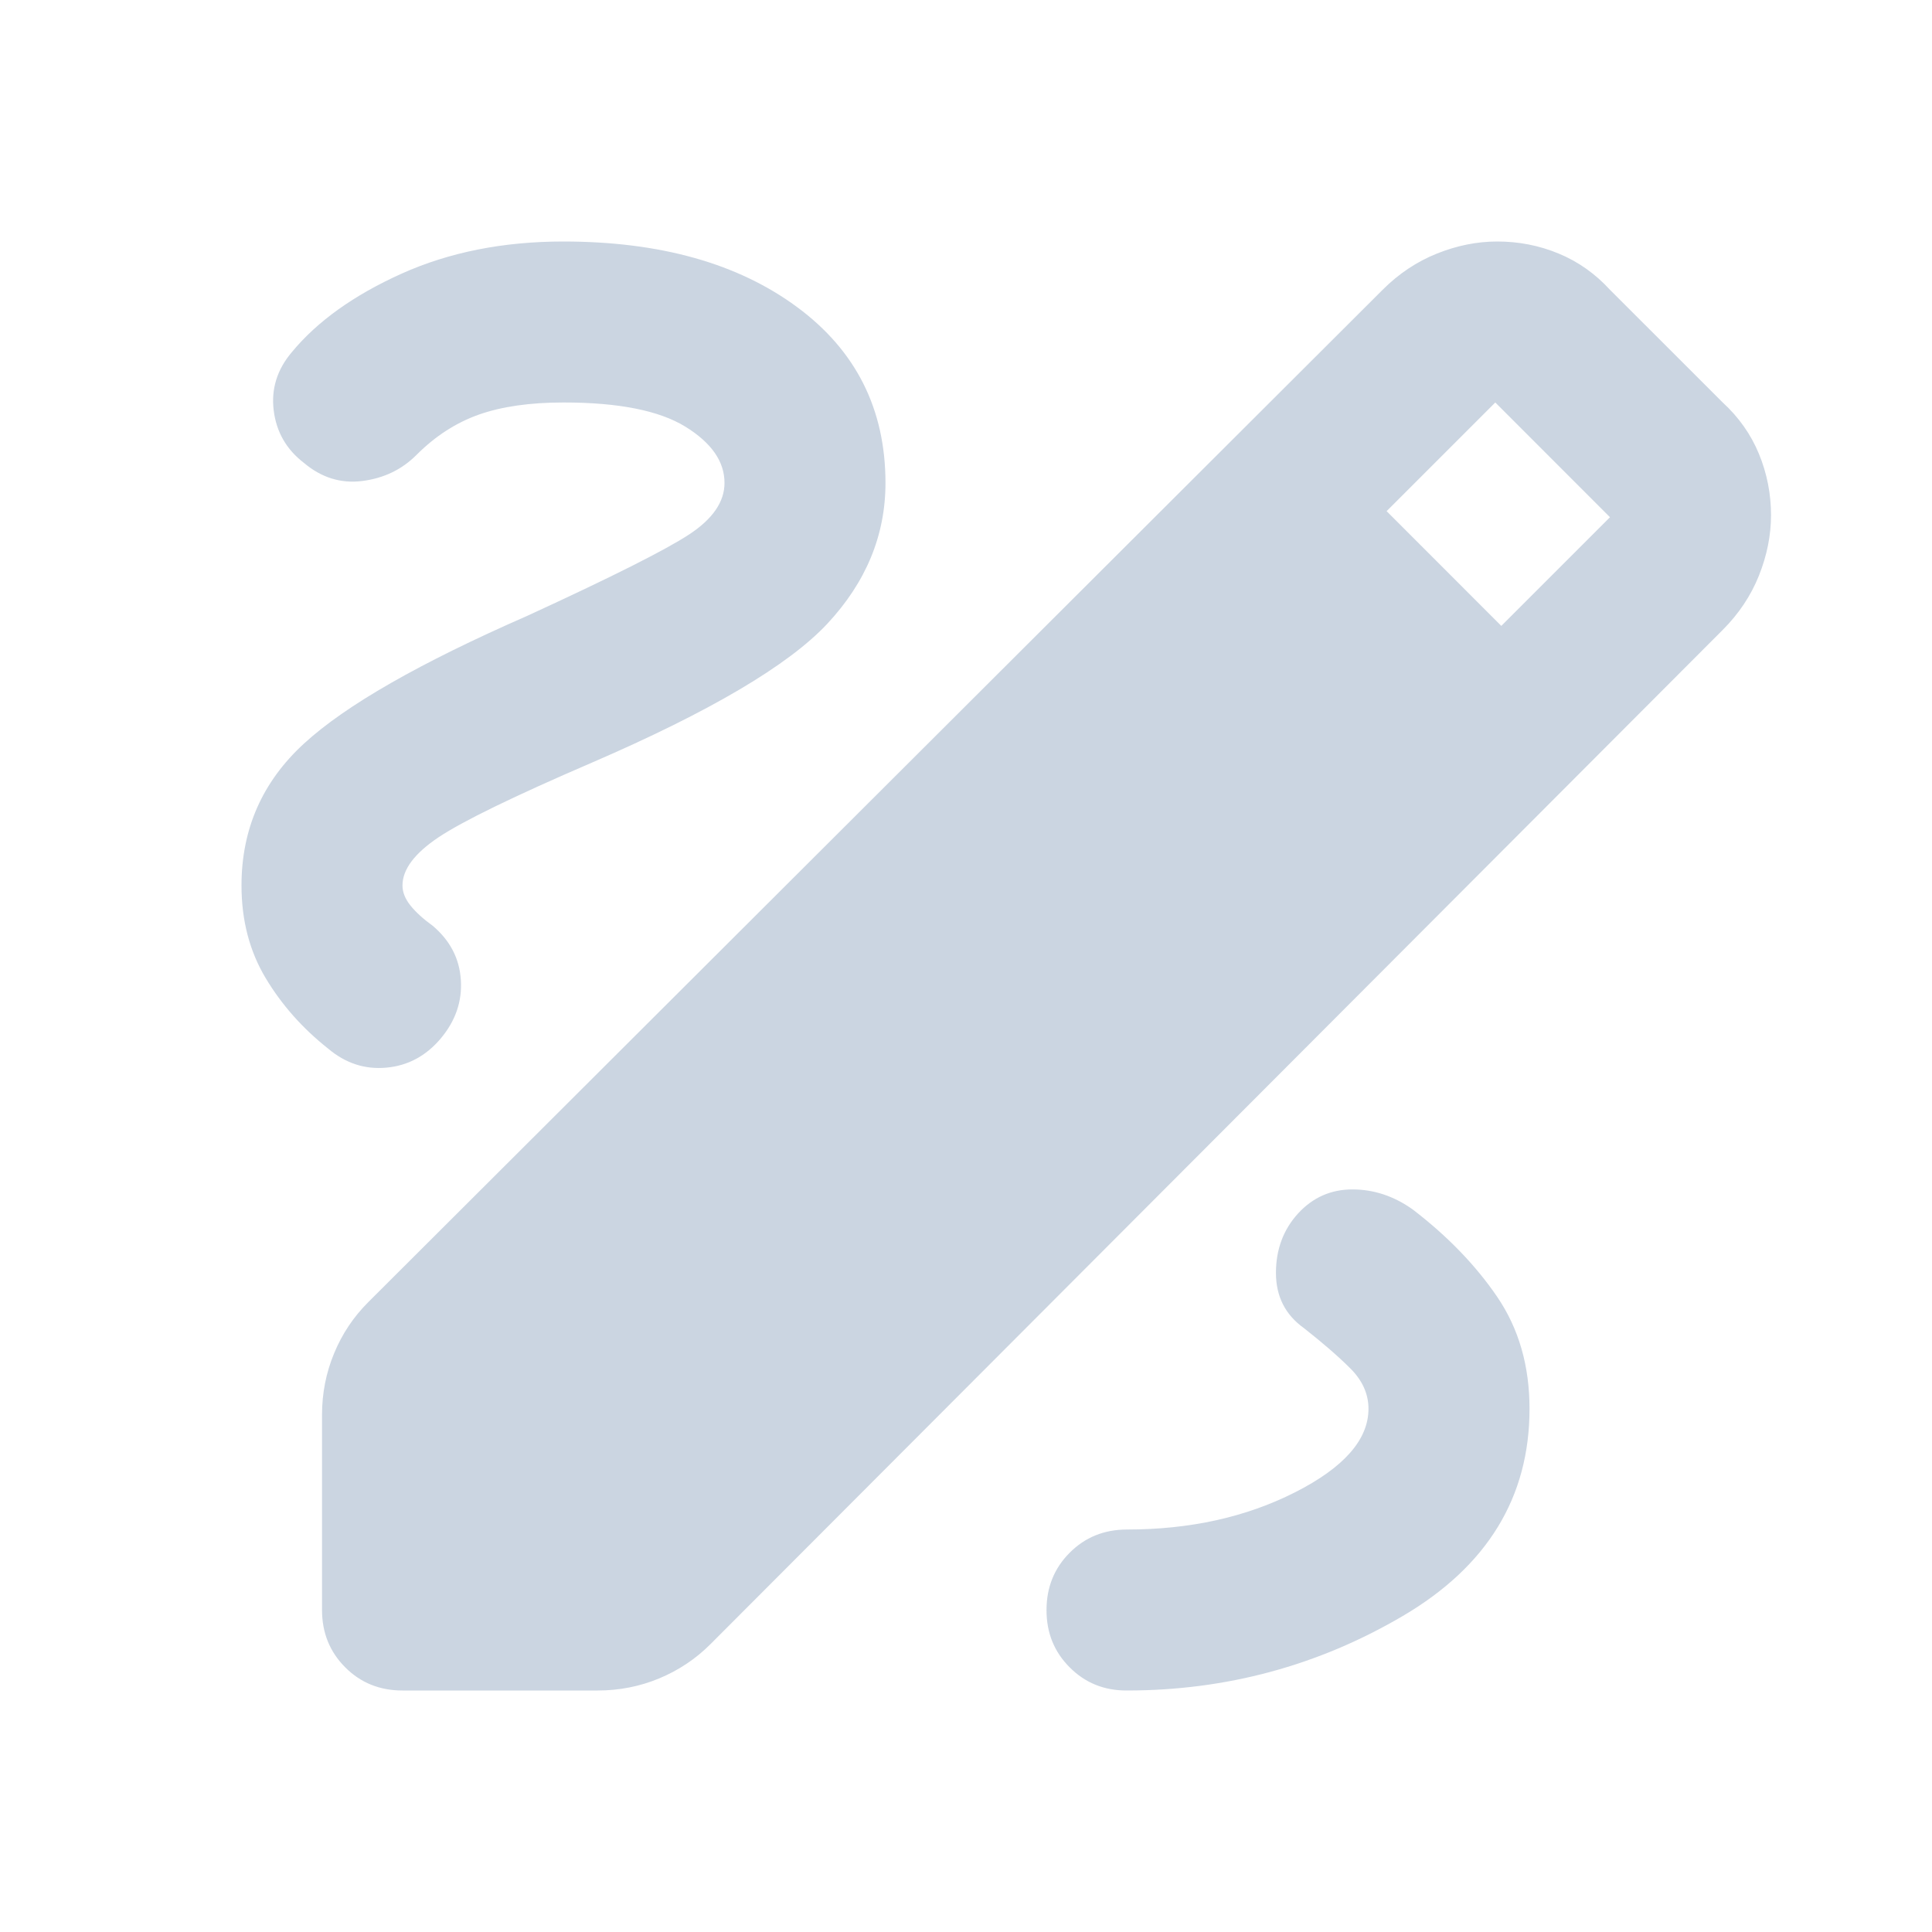 <?xml version="1.0" encoding="utf-8"?>
<svg xmlns="http://www.w3.org/2000/svg" fill="none" height="100%" overflow="visible" preserveAspectRatio="none" style="display: block;" viewBox="0 0 28 28" width="100%">
<g id="material-symbols:draw-rounded">
<path d="M5.833 24.5C5.503 24.5 5.226 24.388 5.003 24.164C4.779 23.94 4.667 23.663 4.667 23.333V20.504C4.667 20.193 4.725 19.896 4.842 19.614C4.958 19.332 5.124 19.084 5.338 18.871L20.038 4.2C20.271 3.967 20.533 3.792 20.825 3.675C21.117 3.558 21.408 3.5 21.7 3.5C22.011 3.5 22.308 3.558 22.59 3.675C22.872 3.792 23.12 3.967 23.333 4.2L24.967 5.833C25.2 6.047 25.375 6.295 25.492 6.578C25.608 6.86 25.667 7.156 25.667 7.467C25.667 7.758 25.608 8.05 25.492 8.342C25.375 8.633 25.2 8.896 24.967 9.129L10.296 23.829C10.082 24.043 9.834 24.208 9.553 24.325C9.271 24.442 8.974 24.5 8.662 24.5H5.833ZM21.758 9.071L23.333 7.496L21.671 5.833L20.096 7.408L21.758 9.071ZM16.333 24.5C17.772 24.5 19.104 24.14 20.329 23.421C21.554 22.701 22.167 21.7 22.167 20.417C22.167 19.794 22.011 19.255 21.7 18.797C21.389 18.34 20.981 17.917 20.475 17.529C20.203 17.335 19.911 17.238 19.6 17.238C19.289 17.238 19.026 17.354 18.812 17.587C18.599 17.821 18.492 18.108 18.492 18.448C18.492 18.789 18.628 19.056 18.9 19.25C19.172 19.464 19.396 19.658 19.571 19.833C19.746 20.008 19.833 20.203 19.833 20.417C19.833 20.864 19.478 21.268 18.768 21.628C18.058 21.988 17.246 22.167 16.333 22.167C16.003 22.167 15.726 22.279 15.503 22.503C15.279 22.727 15.167 23.004 15.167 23.333C15.166 23.663 15.278 23.94 15.503 24.165C15.727 24.39 16.004 24.502 16.333 24.5ZM10.5 7C10.5 7.272 10.33 7.52 9.99 7.744C9.65 7.968 8.867 8.362 7.642 8.925C6.086 9.606 5.007 10.223 4.404 10.778C3.801 11.332 3.5 12.017 3.5 12.833C3.5 13.339 3.617 13.786 3.85 14.175C4.083 14.564 4.385 14.904 4.754 15.196C5.007 15.41 5.289 15.502 5.6 15.473C5.911 15.445 6.174 15.304 6.388 15.05C6.601 14.796 6.699 14.514 6.679 14.204C6.66 13.894 6.524 13.631 6.271 13.417C6.135 13.319 6.028 13.222 5.95 13.125C5.872 13.028 5.833 12.931 5.833 12.833C5.833 12.6 6.008 12.367 6.358 12.133C6.708 11.9 7.447 11.54 8.575 11.054C10.286 10.315 11.424 9.644 11.988 9.042C12.551 8.439 12.833 7.758 12.833 7C12.833 5.931 12.406 5.08 11.55 4.449C10.694 3.817 9.567 3.501 8.167 3.5C7.292 3.5 6.509 3.656 5.818 3.967C5.128 4.278 4.598 4.657 4.229 5.104C4.015 5.357 3.928 5.639 3.967 5.95C4.006 6.261 4.151 6.514 4.404 6.708C4.657 6.922 4.939 7.01 5.25 6.971C5.561 6.932 5.824 6.806 6.037 6.592C6.31 6.319 6.611 6.125 6.942 6.008C7.272 5.892 7.681 5.833 8.167 5.833C8.964 5.833 9.552 5.95 9.932 6.183C10.311 6.417 10.501 6.689 10.5 7Z" fill="#CBD5E1" id="Vector"/>
</g>
</svg>